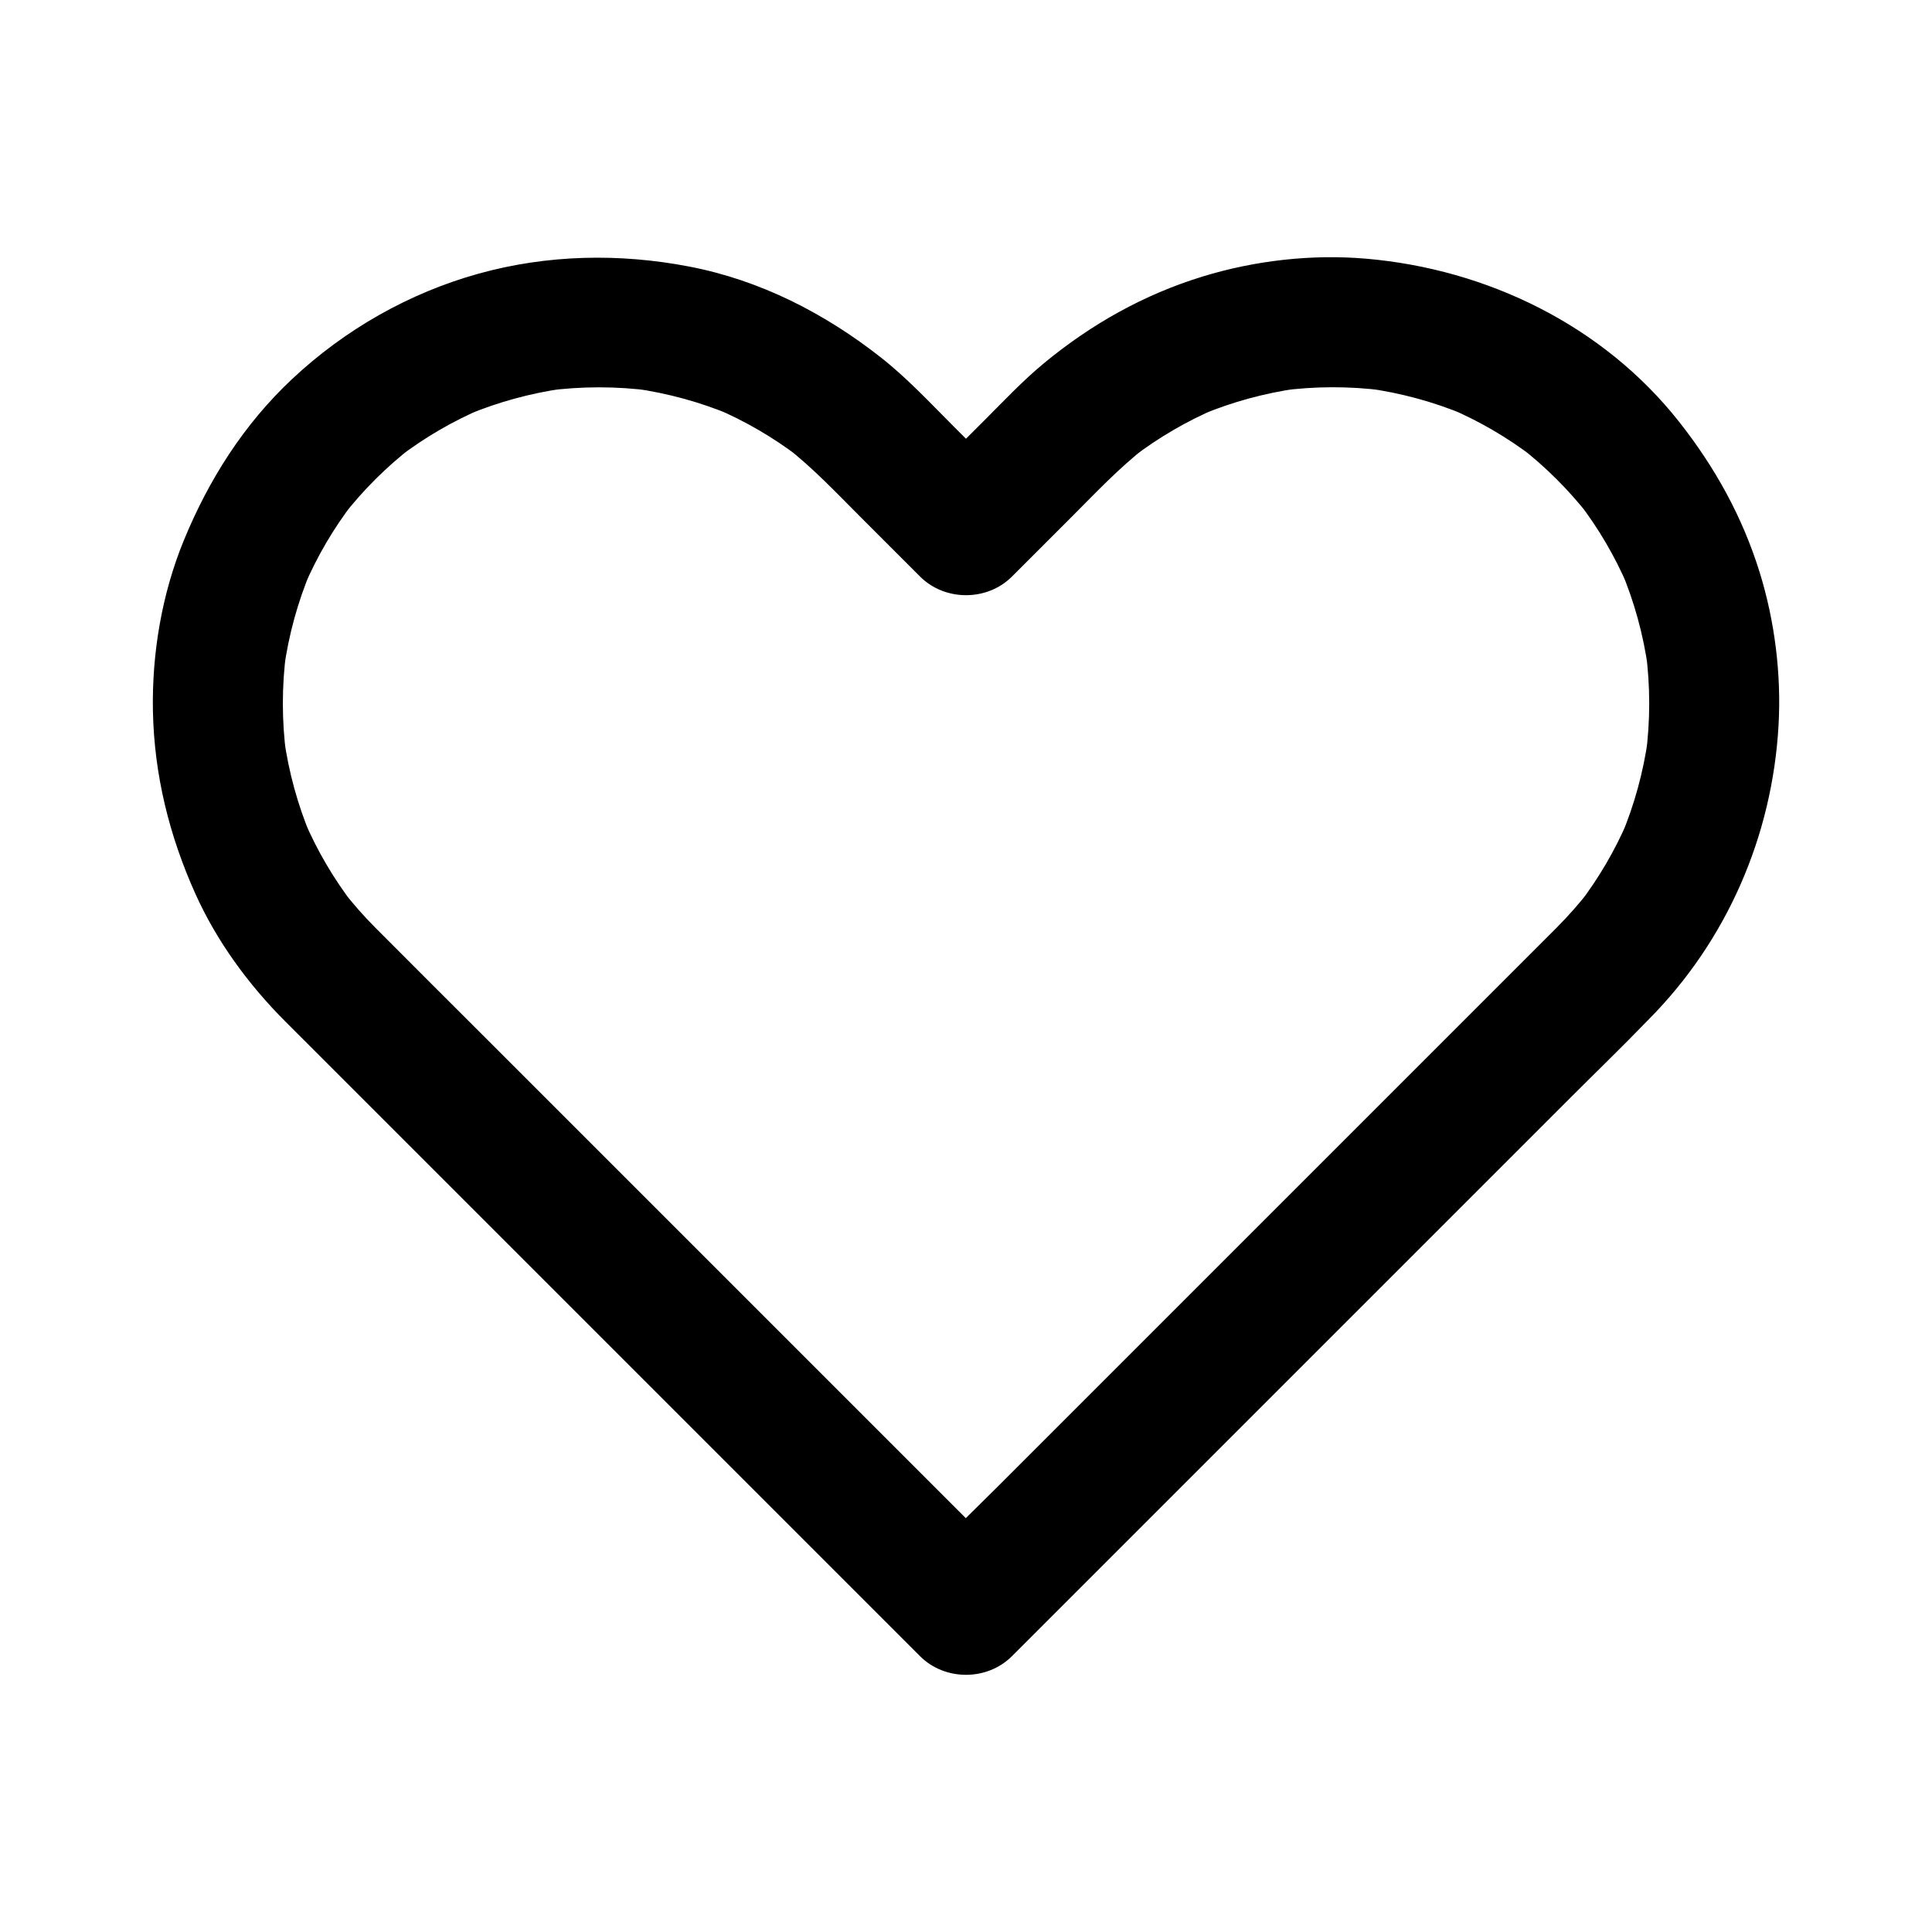 <?xml version="1.0" encoding="UTF-8"?>
<!-- Uploaded to: SVG Repo, www.svgrepo.com, Generator: SVG Repo Mixer Tools -->
<svg fill="#000000" width="800px" height="800px" version="1.1" viewBox="144 144 512 512" xmlns="http://www.w3.org/2000/svg">
 <path d="m556.59 389.78c-5.586 5.586-11.172 11.172-16.758 16.758-13.418 13.418-26.84 26.84-40.254 40.254-16.301 16.297-32.594 32.594-48.895 48.891-14.035 14.035-28.074 28.074-42.109 42.109-6.812 6.812-13.816 13.492-20.469 20.469-0.094 0.098-0.191 0.191-0.289 0.289h24.355c-6.879-6.879-13.75-13.75-20.629-20.629-15.324-15.324-30.648-30.648-45.973-45.973-15.77-15.77-31.539-31.539-47.305-47.305-8.379-8.379-16.758-16.758-25.141-25.141-9.91-9.91-19.844-19.785-29.723-29.723-3.019-3.039-5.844-6.25-8.48-9.629 0.895 1.16 1.797 2.32 2.691 3.484-5.215-6.793-9.551-14.184-12.93-22.051 0.582 1.371 1.156 2.742 1.738 4.113-3.523-8.348-5.918-17.098-7.164-26.074 0.207 1.523 0.41 3.051 0.613 4.574-1.211-9.152-1.211-18.391 0-27.543-0.207 1.523-0.41 3.051-0.613 4.574 1.25-8.973 3.644-17.723 7.164-26.074-0.582 1.371-1.156 2.742-1.738 4.113 3.379-7.871 7.715-15.258 12.93-22.051-0.895 1.16-1.797 2.32-2.691 3.484 5.344-6.859 11.504-12.992 18.371-18.312-1.16 0.895-2.32 1.797-3.484 2.691 6.805-5.188 14.188-9.48 22.062-12.836-1.371 0.582-2.742 1.156-4.113 1.738 8.211-3.43 16.793-5.769 25.605-7.019-1.523 0.207-3.051 0.41-4.574 0.613 9.277-1.238 18.648-1.238 27.926 0-1.523-0.207-3.051-0.41-4.574-0.613 8.812 1.246 17.391 3.59 25.605 7.019-1.371-0.582-2.742-1.156-4.113-1.738 7.871 3.356 15.258 7.656 22.062 12.836-1.16-0.895-2.32-1.797-3.484-2.691 7.242 5.609 13.531 12.32 19.996 18.785l15.621 15.621c6.578 6.578 17.762 6.594 24.355 0 5.266-5.266 10.527-10.527 15.793-15.793 6.375-6.375 12.582-12.992 19.723-18.539-1.16 0.895-2.32 1.797-3.484 2.691 6.926-5.293 14.465-9.668 22.496-13.059-1.371 0.582-2.742 1.156-4.113 1.738 8.113-3.356 16.582-5.656 25.273-6.883-1.523 0.207-3.051 0.41-4.574 0.613 9.125-1.227 18.344-1.246 27.473-0.062-1.523-0.207-3.051-0.41-4.574-0.613 8.992 1.23 17.762 3.606 26.137 7.109-1.371-0.582-2.742-1.156-4.113-1.738 7.941 3.398 15.379 7.75 22.234 13.004-1.16-0.895-2.32-1.797-3.484-2.691 6.773 5.285 12.852 11.352 18.129 18.125-0.895-1.16-1.797-2.32-2.691-3.484 5.215 6.793 9.551 14.184 12.93 22.051-0.582-1.371-1.156-2.742-1.738-4.113 3.523 8.348 5.918 17.098 7.164 26.074-0.207-1.523-0.41-3.051-0.613-4.574 1.211 9.152 1.211 18.391 0 27.543 0.207-1.523 0.41-3.051 0.613-4.574-1.25 8.973-3.644 17.723-7.164 26.074 0.582-1.371 1.156-2.742 1.738-4.113-3.379 7.871-7.715 15.258-12.93 22.051 0.895-1.16 1.797-2.32 2.691-3.484-2.656 3.383-5.484 6.59-8.508 9.633-6.356 6.402-6.867 18.047 0 24.355 6.856 6.293 17.57 6.828 24.355 0 20.723-20.871 32.758-48.684 34.391-77.98 0.754-13.543-1.008-27.605-5.031-40.562-4.562-14.68-11.832-27.77-21.309-39.793-20.109-25.52-50.867-40.477-82.934-43.242-14.43-1.246-29.5 0.473-43.34 4.719-15.578 4.777-29.543 12.641-42.066 22.98-5.531 4.566-10.48 9.832-15.543 14.898l-16.246 16.246c-0.348 0.348-0.699 0.699-1.047 1.047h24.355l-15.453-15.453c-6.219-6.219-12.281-12.754-19.203-18.203-14.938-11.766-32.051-20.531-50.844-24.148-18.52-3.566-37.609-3.188-55.832 1.875-18.43 5.117-35.453 14.828-49.398 27.898-12.812 12.004-22.129 26.699-28.754 42.852-5.797 14.141-8.461 29.93-8.164 45.184 0.336 16.898 4.34 33.043 11.246 48.398 5.656 12.57 14.027 24.023 23.75 33.758 5.703 5.707 11.41 11.41 17.113 17.113 5.672 5.672 11.344 11.344 17.023 17.023 9.809 9.809 19.621 19.621 29.43 29.43 13.984 13.984 27.965 27.965 41.941 41.941 13.18 13.18 26.367 26.367 39.547 39.547 7.398 7.398 14.801 14.801 22.203 22.203l1.039 1.039c6.578 6.578 17.762 6.59 24.355 0 5.586-5.586 11.172-11.172 16.758-16.758 13.418-13.418 26.84-26.84 40.254-40.254 16.301-16.297 32.594-32.594 48.895-48.891 14.035-14.035 28.074-28.074 42.109-42.109 6.82-6.82 13.766-13.531 20.469-20.469 0.094-0.098 0.191-0.191 0.289-0.289 6.375-6.375 6.856-18.062 0-24.355-6.875-6.309-17.547-6.805-24.359 0z"/>
</svg>